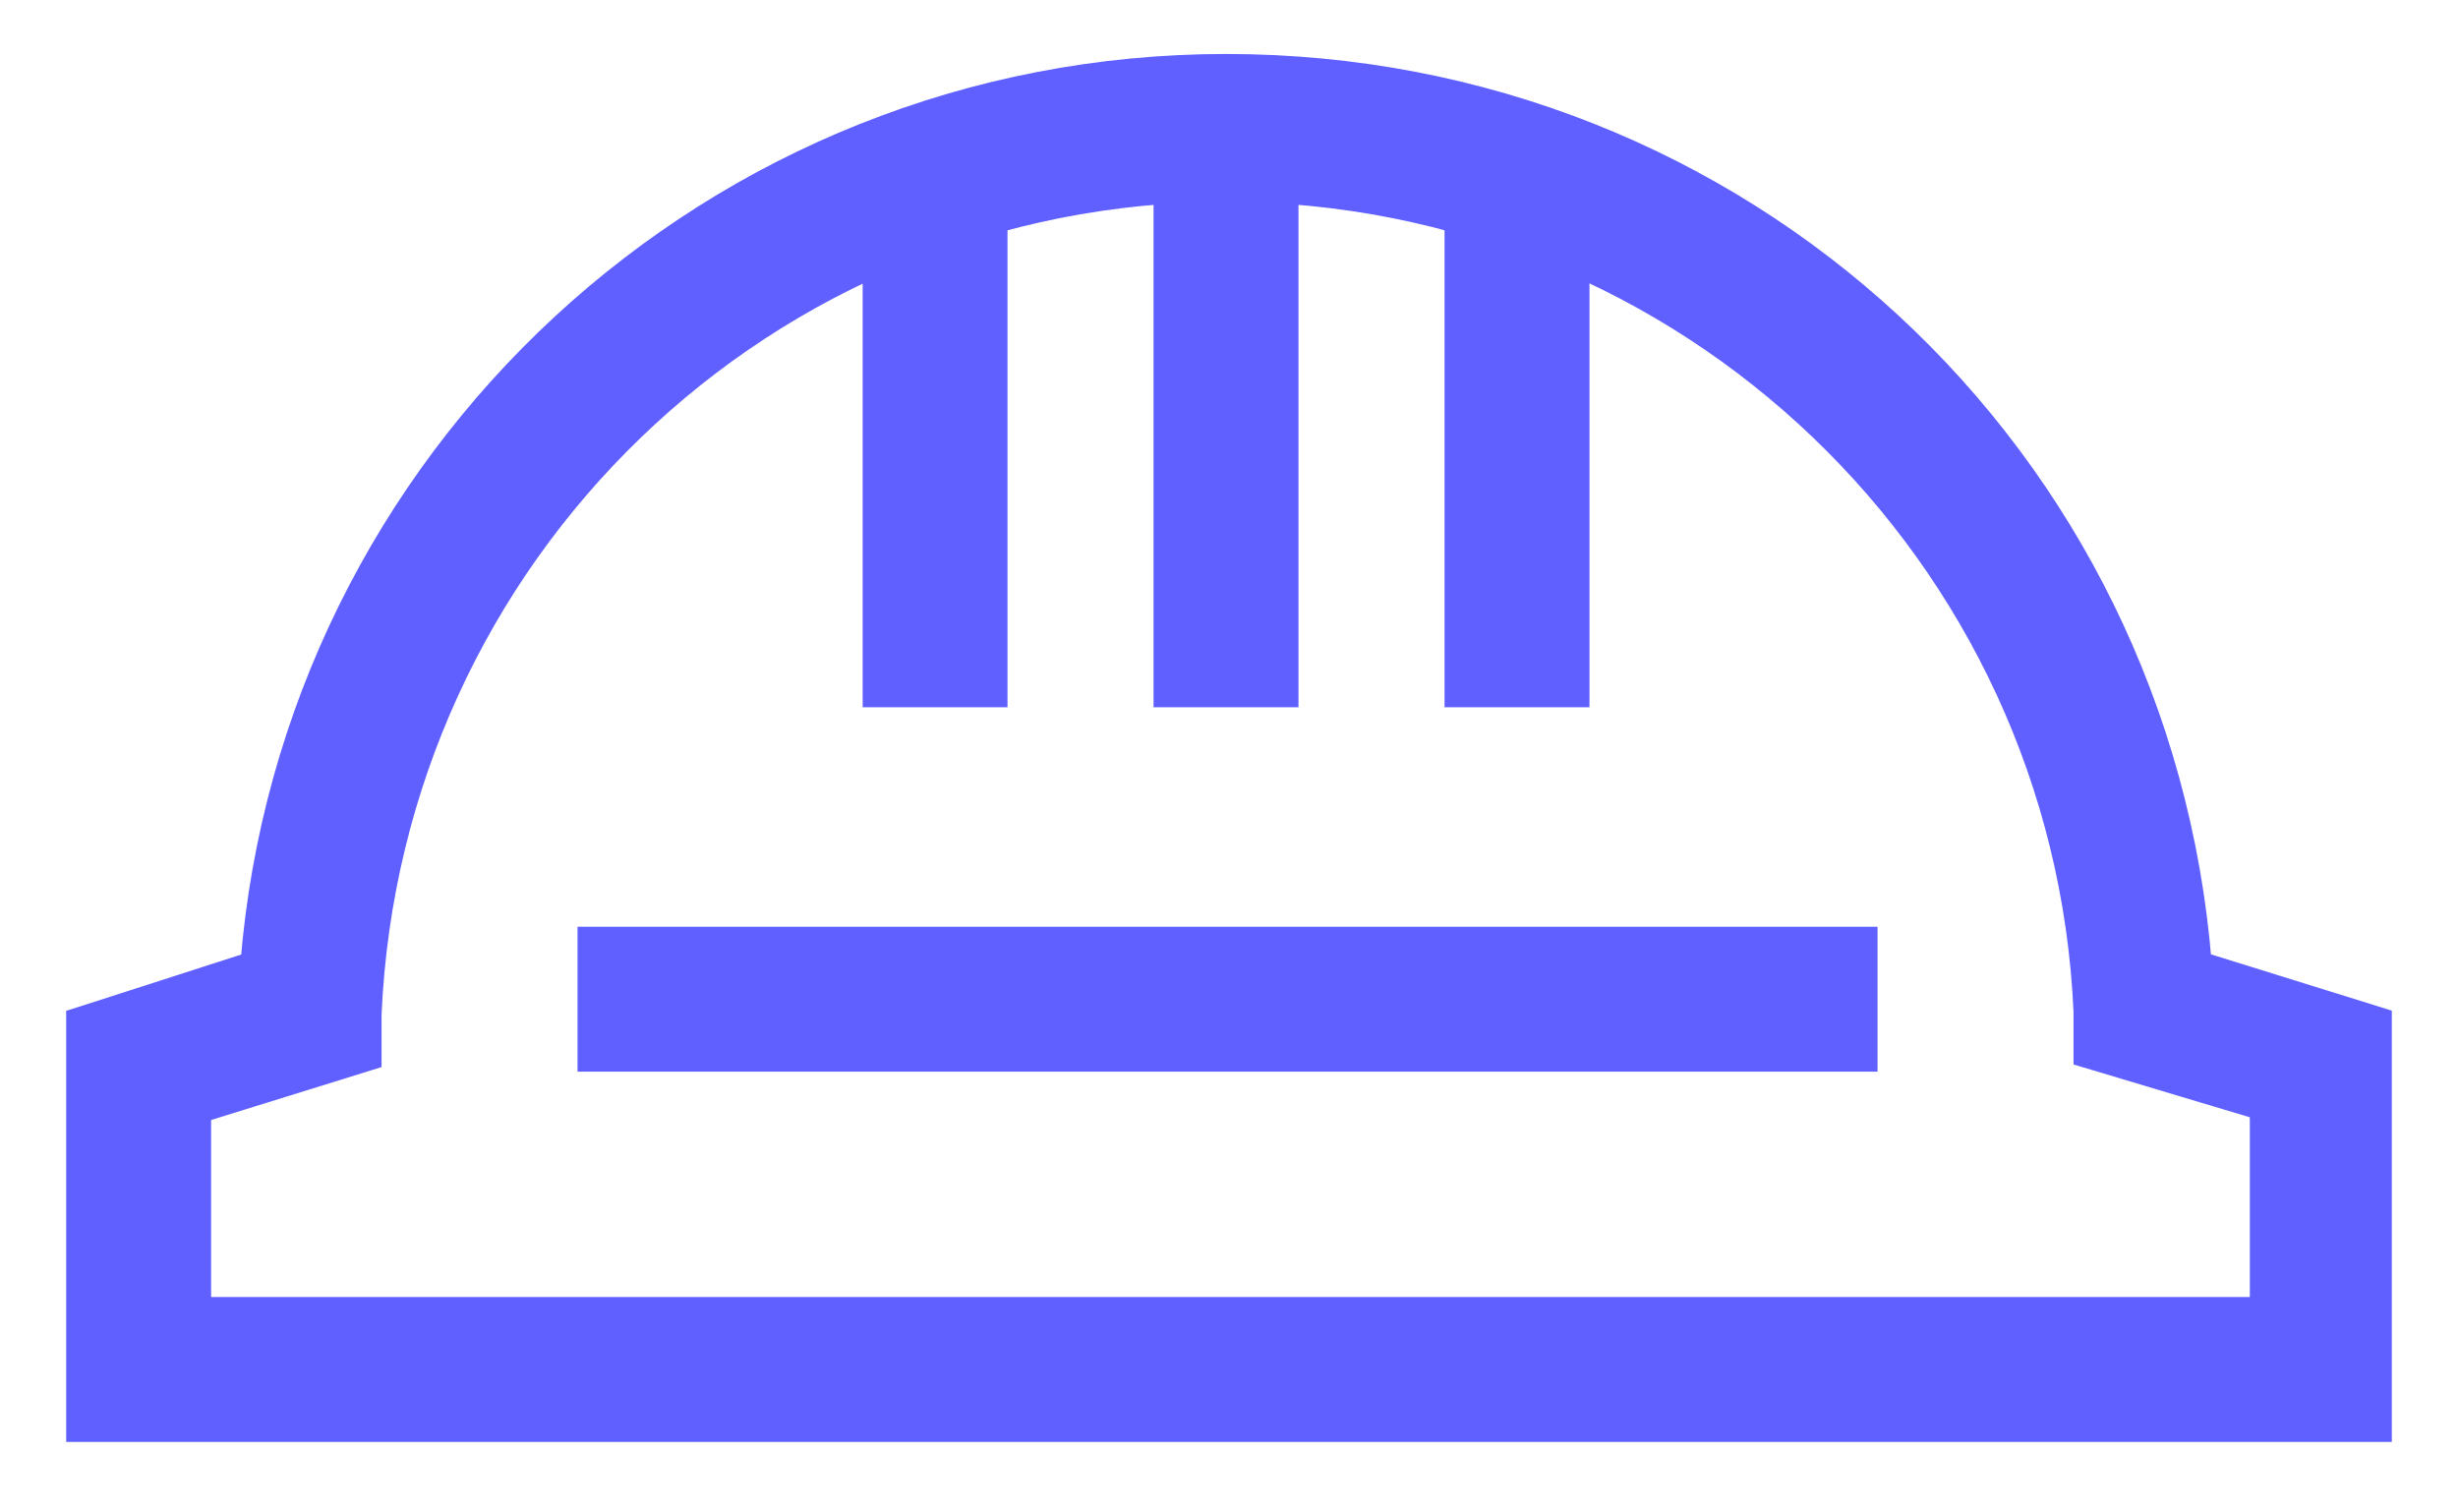 <?xml version="1.0" encoding="utf-8"?><svg width="26" height="16" viewBox="0 0 26 16" fill="none" xmlns="http://www.w3.org/2000/svg">
<path d="M25 15.104H25.15V14.954V10.912V10.802L25.045 10.769L23.246 10.209C22.819 4.833 18.392 0.721 12.969 0.721C7.577 0.721 3.119 4.864 2.692 10.21L0.954 10.77L0.85 10.803V10.912V14.954V15.104H1H25ZM22.083 11.037V11.149L22.19 11.181L23.948 11.708V13.871H2.083V11.738L3.78 11.211L3.886 11.178V11.068V10.729C4.102 5.836 8.077 1.985 12.969 1.985C17.861 1.985 21.867 5.837 22.083 10.698V11.037Z" fill="#5F60FF" stroke="#5F60FF" stroke-width="0.3"/>
<path d="M10.507 1.866V1.716H10.357H9.425H9.275V1.866V7.182V7.332H9.425H10.357H10.507V7.182V1.866Z" fill="#5F60FF" stroke="#5F60FF" stroke-width="0.3"/>
<path d="M13.585 1.866V1.716H13.435H12.502H12.352V1.866V7.182V7.332H12.502H13.435H13.585V7.182V1.866Z" fill="#5F60FF" stroke="#5F60FF" stroke-width="0.3"/>
<path d="M16.663 1.866V1.716H16.513H15.58H15.43V1.866V7.182V7.332H15.58H16.513H16.663V7.182V1.866Z" fill="#5F60FF" stroke="#5F60FF" stroke-width="0.3"/>
<path d="M19.71 10.104V9.954H19.56H6.409H6.259V10.104V11.037V11.187H6.409H19.56H19.71V11.037V10.104Z" fill="#5F60FF" stroke="#5F60FF" stroke-width="0.3"/>
</svg>
